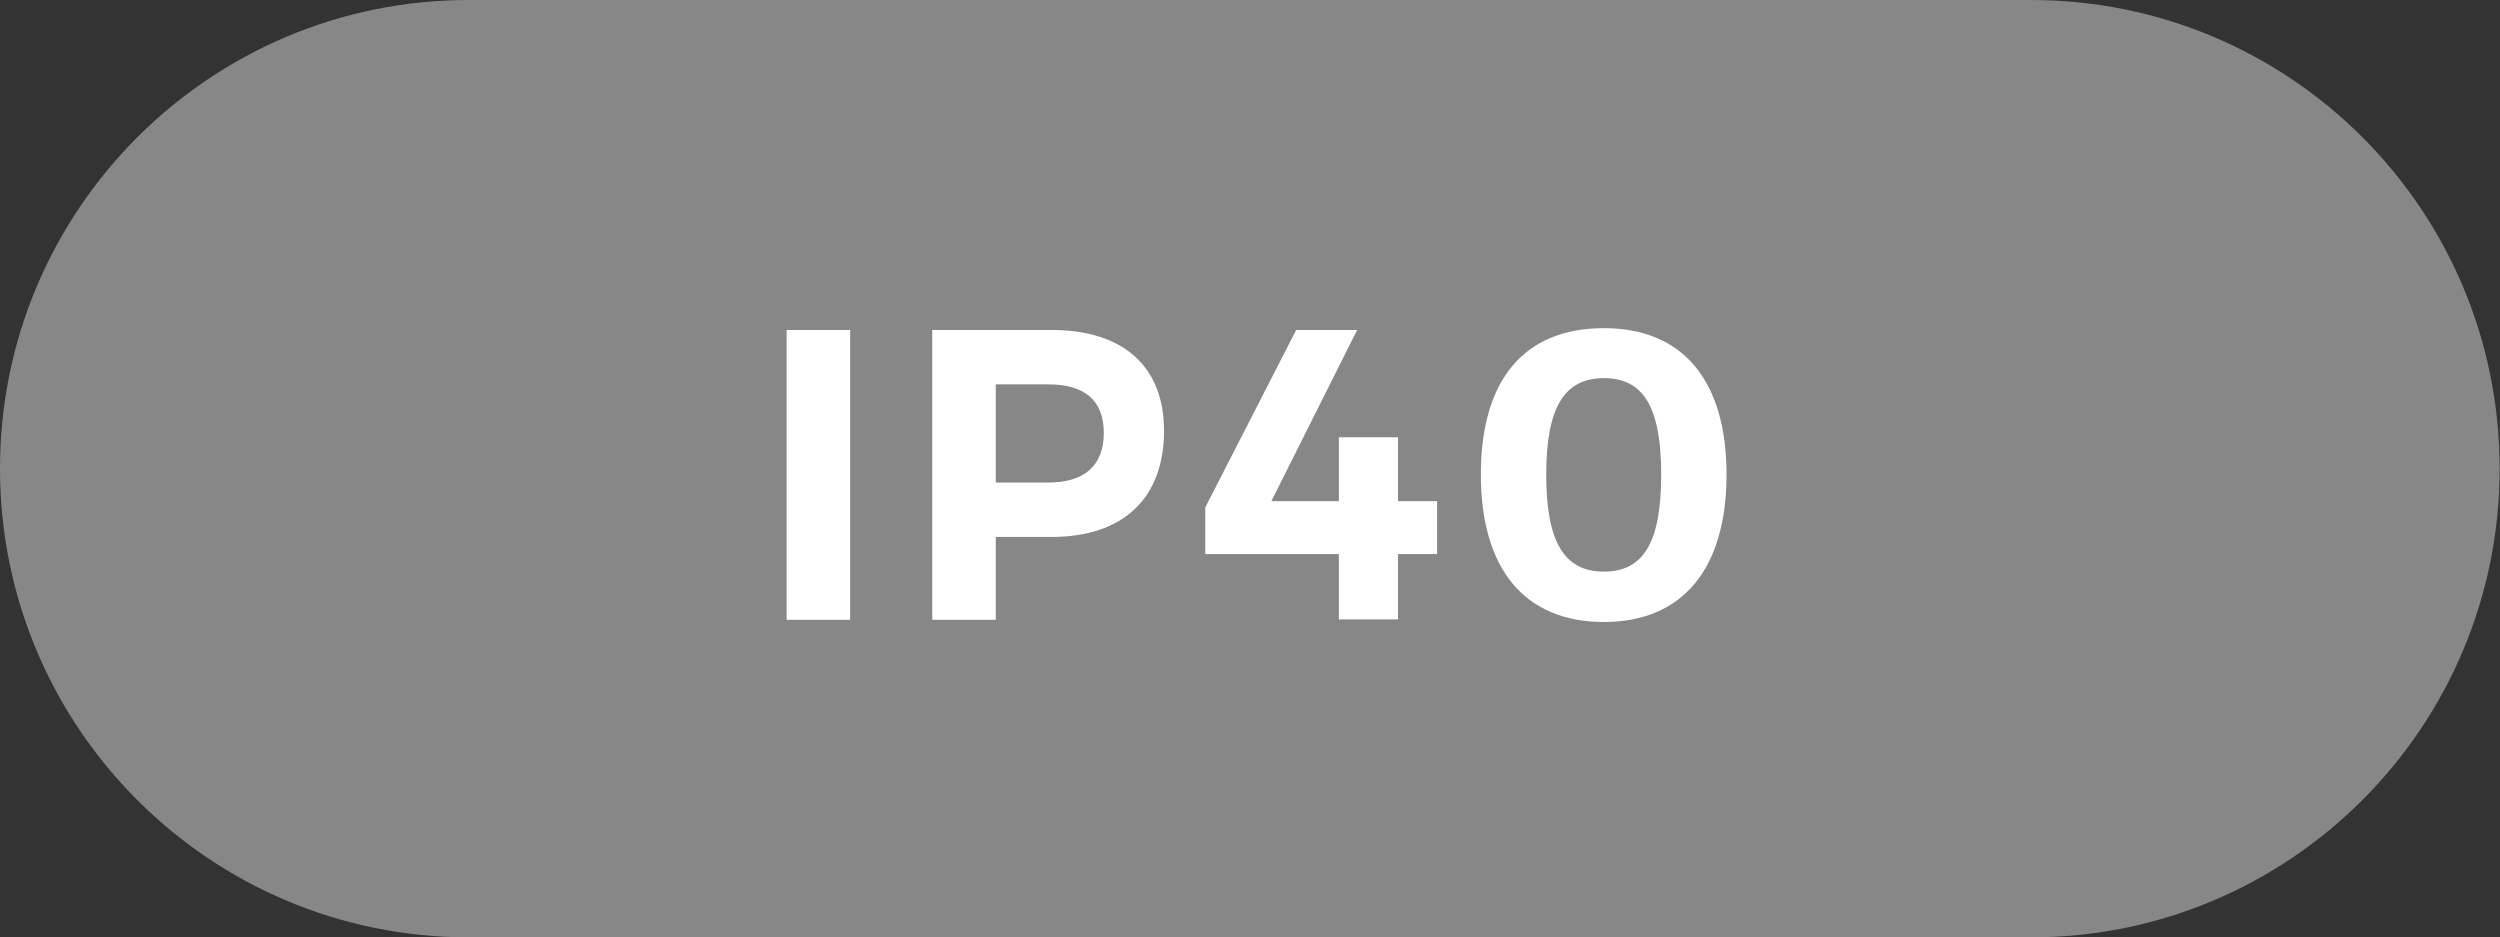 <?xml version="1.0" encoding="UTF-8"?>
<svg id="Layer_1" data-name="Layer 1" xmlns="http://www.w3.org/2000/svg" viewBox="0 0 68.49 25.68">
  <rect x="0" y="0" width="68.49" height="25.68" fill="#333333" stroke="none"/>
  <defs>
    <style>
      .cls-1 {
        font-size: 9.06px;
        letter-spacing: .05em;
      }

      .cls-1, .cls-2, .cls-3 {
        fill: #fff;
      }

      .cls-1, .cls-3 {
        font-family: TruenoSBd, Trueno;
      }

      .cls-4 {
        fill: #878787;
      }

      .cls-3 {
        font-size: 11px;
        letter-spacing: .05em;
      }
    </style>
  </defs>
  <path class="cls-4" d="M55.64,25.68c7.09,0,12.84-5.75,12.84-12.84S62.74,0,55.64,0H12.84C5.75,0,0,5.75,0,12.84s5.75,12.84,12.84,12.84h42.8Z"/>
  <g>
    <path class="cls-2" d="M21.55,9.04h1.74v7.94h-1.74v-7.94Z"/>
    <path class="cls-2" d="M25.54,9.04h3.27c1.96,0,3.08,1,3.08,2.76,0,1.85-1.12,2.91-3.08,2.91h-1.53v2.27h-1.74v-7.94ZM28.72,13.22c.97,0,1.52-.45,1.52-1.36s-.55-1.33-1.52-1.33h-1.44v2.69h1.44Z"/>
    <path class="cls-2" d="M33.01,13.92l2.5-4.88h1.67l-2.35,4.69h1.85v-1.75h1.62v1.75h1.07v1.45h-1.07v1.79h-1.62v-1.79h-3.66v-1.27Z"/>
    <path class="cls-2" d="M43.94,8.99c2.16,0,3.36,1.43,3.36,4.01s-1.2,4.04-3.36,4.04-3.37-1.44-3.37-4.04,1.19-4.01,3.37-4.01ZM43.94,15.66c1.08,0,1.57-.79,1.57-2.66s-.5-2.64-1.57-2.64-1.58.78-1.58,2.64.5,2.66,1.58,2.66Z"/>
  </g>
</svg>